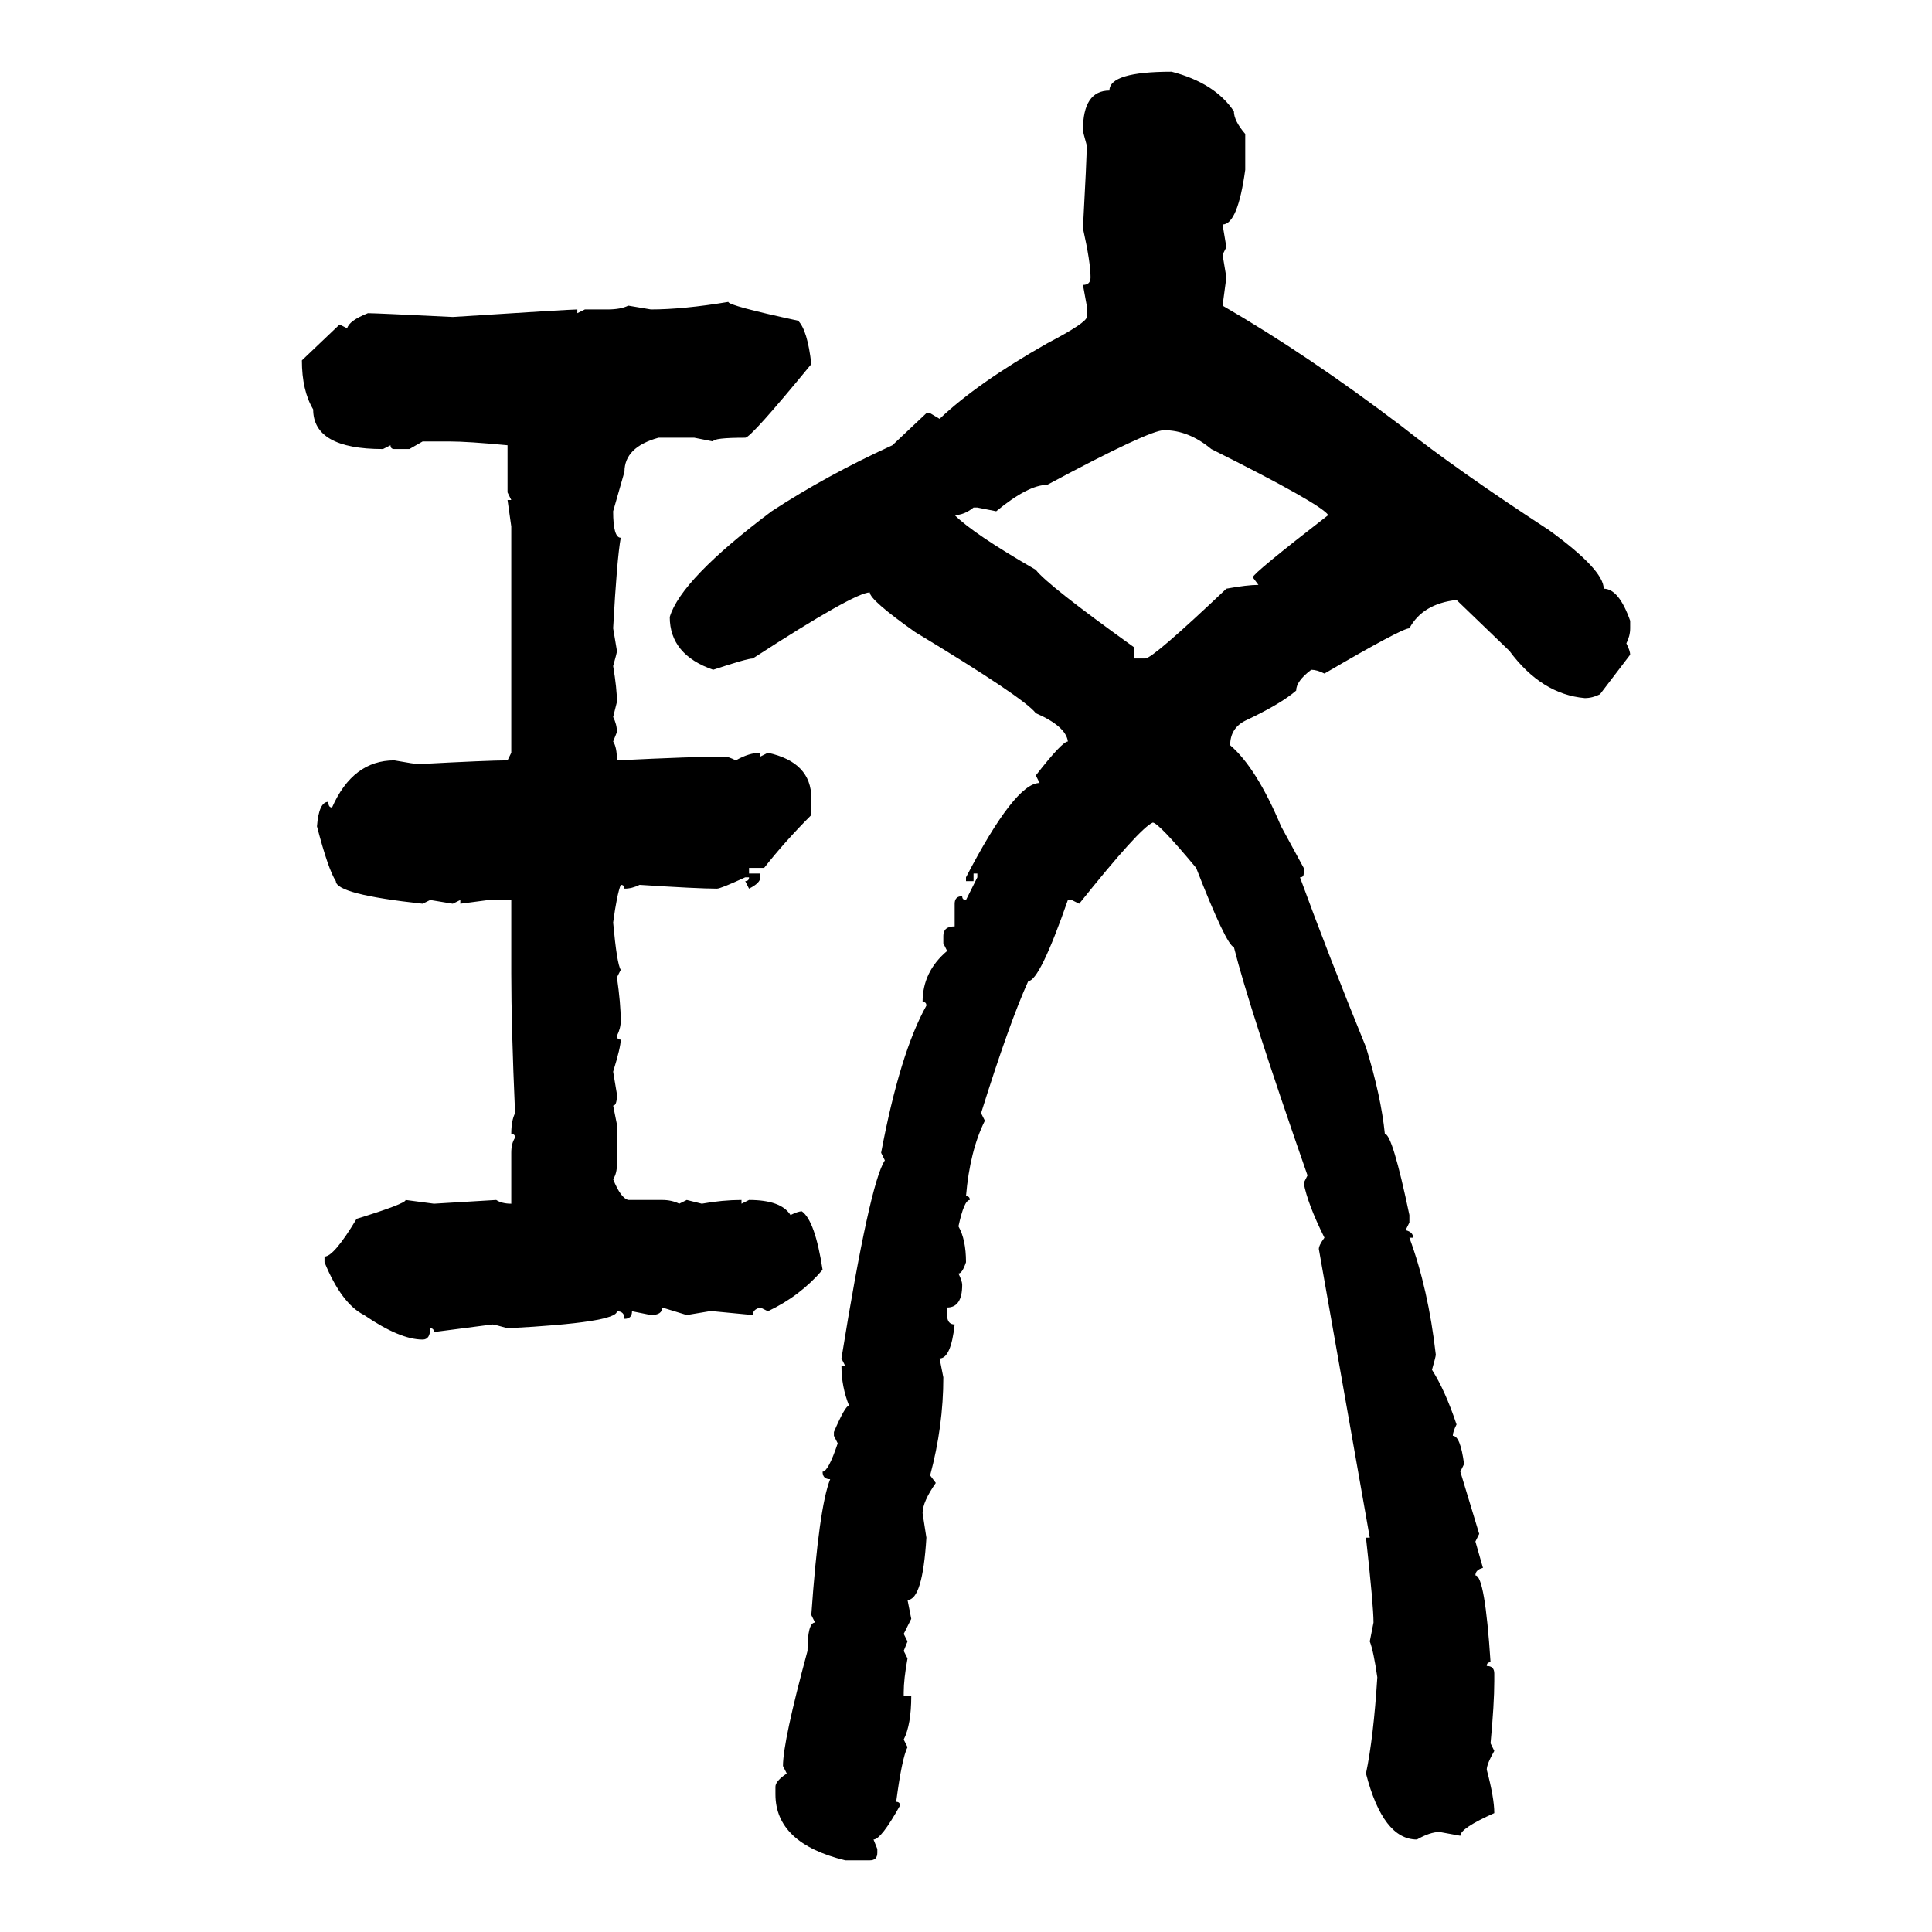 <svg xmlns="http://www.w3.org/2000/svg" xmlns:xlink="http://www.w3.org/1999/xlink" width="300" height="300"><path d="M181.93 11.13L181.93 11.13Q188.67 12.89 191.60 17.29L191.60 17.29Q191.60 18.75 193.36 20.80L193.36 20.80L193.36 26.37Q192.19 34.86 189.84 34.86L189.84 34.86L190.43 38.38L189.84 39.55L190.43 43.07L189.84 47.46Q203.03 55.08 217.68 66.21L217.68 66.21Q226.17 72.95 240.53 82.32L240.53 82.32Q249.02 88.48 249.02 91.41L249.02 91.41Q251.37 91.41 253.13 96.39L253.13 96.39L253.13 97.56Q253.13 98.73 252.54 99.90L252.54 99.90Q253.13 101.07 253.13 101.66L253.13 101.66L248.44 107.81Q247.27 108.40 246.09 108.40L246.09 108.40Q239.36 107.81 234.38 101.07L234.38 101.07L226.17 93.16Q220.90 93.75 218.85 97.56L218.85 97.56Q217.68 97.56 205.66 104.59L205.66 104.59Q204.49 104.00 203.61 104.00L203.61 104.00Q201.27 105.76 201.27 107.23L201.27 107.23Q198.93 109.28 193.36 111.91L193.36 111.91Q191.02 113.09 191.02 115.72L191.02 115.72Q195.12 119.24 198.93 128.32L198.93 128.32L202.44 134.77L202.44 135.64Q202.44 136.23 201.86 136.23L201.86 136.23Q206.25 148.24 212.11 162.60L212.11 162.60Q214.45 170.21 215.04 176.07L215.04 176.07Q216.21 176.07 218.85 188.67L218.85 188.67L218.85 189.84L218.26 191.02Q219.43 191.31 219.43 192.19L219.43 192.19L218.85 192.19Q221.78 200.10 222.95 210.35L222.95 210.35Q222.95 210.64 222.36 212.70L222.36 212.70Q224.41 215.92 226.17 221.19L226.17 221.19Q225.59 222.36 225.59 222.95L225.59 222.95Q226.76 222.95 227.34 227.34L227.34 227.34L226.76 228.52L229.69 238.18L229.10 239.36L230.27 243.46Q229.10 243.75 229.10 244.63L229.10 244.63Q230.57 244.63 231.45 258.11L231.45 258.11Q230.86 258.11 230.86 258.69L230.86 258.69Q232.03 258.69 232.03 259.86L232.03 259.86L232.03 261.04Q232.03 264.55 231.45 270.70L231.45 270.70L232.03 271.88Q230.86 273.93 230.86 274.80L230.86 274.80Q232.03 279.20 232.03 281.54L232.03 281.54Q226.76 283.89 226.76 285.06L226.76 285.06L223.54 284.47Q222.07 284.47 220.02 285.64L220.02 285.64Q214.75 285.64 212.11 275.39L212.11 275.39Q213.28 269.82 213.87 260.45L213.87 260.45Q213.28 256.35 212.70 254.88L212.70 254.88L213.28 251.95Q213.28 249.32 212.11 238.77L212.11 238.77L212.70 238.77L204.79 193.95Q204.79 193.36 205.66 192.19L205.66 192.19Q203.03 186.91 202.44 183.69L202.44 183.69L203.03 182.52Q193.95 156.45 191.60 147.07L191.60 147.07Q190.43 146.78 185.74 134.77L185.74 134.77Q179.88 127.73 179.00 127.73L179.00 127.73Q176.95 128.61 167.58 140.33L167.58 140.33L166.41 139.75L165.82 139.75Q161.43 152.34 159.67 152.34L159.67 152.34Q156.74 158.79 152.34 172.85L152.34 172.85L152.93 174.02Q150.59 178.71 150 185.74L150 185.74Q150.59 185.74 150.59 186.33L150.59 186.33Q149.71 186.33 148.83 190.43L148.83 190.43Q150 192.48 150 196.00L150 196.00Q149.41 197.75 148.83 197.75L148.83 197.75Q149.41 198.93 149.41 199.51L149.41 199.51Q149.41 203.03 147.07 203.03L147.07 203.03L147.07 204.20Q147.07 205.66 148.24 205.66L148.24 205.66Q147.66 210.94 145.90 210.94L145.90 210.94L146.48 213.87Q146.48 221.48 144.43 229.10L144.43 229.10L145.31 230.27Q143.26 233.20 143.26 234.96L143.26 234.96L143.85 238.77Q143.26 248.44 140.92 248.44L140.92 248.44L141.50 251.37L140.33 253.71L140.92 254.88L140.33 256.35L140.92 257.52Q140.33 260.74 140.33 262.79L140.33 262.79L140.33 263.38L141.50 263.38Q141.50 267.77 140.33 270.12L140.33 270.12L140.92 271.29Q140.04 273.05 139.16 279.79L139.16 279.79Q139.75 279.79 139.75 280.37L139.75 280.37Q136.82 285.64 135.64 285.64L135.64 285.64L136.23 287.11L136.23 287.70Q136.23 288.87 135.06 288.87L135.06 288.87L131.25 288.87Q120.41 286.23 120.41 278.61L120.41 278.61L120.41 277.44Q120.41 276.56 122.17 275.39L122.17 275.39L121.58 274.22Q121.58 270.41 125.39 256.35L125.39 256.35Q125.39 251.95 126.56 251.95L126.56 251.95L125.98 250.78Q127.15 234.08 128.91 229.69L128.91 229.69Q127.73 229.69 127.73 228.52L127.73 228.52Q128.61 228.52 130.08 224.12L130.08 224.12L129.49 222.95L129.49 222.36Q131.25 218.26 131.84 218.26L131.84 218.26Q130.66 215.33 130.66 212.11L130.66 212.11L131.25 212.11L130.66 210.94Q135.06 183.69 137.40 180.18L137.40 180.18L136.82 179.00Q139.75 163.48 143.85 156.15L143.85 156.15Q143.85 155.57 143.26 155.57L143.26 155.57Q143.26 150.88 147.07 147.66L147.07 147.66L146.48 146.48L146.48 145.31Q146.48 143.85 148.24 143.85L148.24 143.85L148.24 140.33Q148.24 139.16 149.41 139.16L149.41 139.16Q149.41 139.75 150 139.75L150 139.75L151.76 136.23L151.76 135.64L151.17 135.64L151.17 136.82L150 136.82L150 136.23Q157.62 121.58 161.43 121.58L161.43 121.58L160.84 120.41Q164.94 115.14 165.82 115.14L165.82 115.14Q165.53 112.79 160.84 110.74L160.84 110.74Q159.08 108.40 142.09 98.14L142.09 98.14Q135.06 93.16 135.06 91.99L135.06 91.99Q132.71 91.99 116.89 102.25L116.89 102.25Q116.02 102.25 110.74 104.00L110.74 104.00Q104.00 101.66 104.00 95.80L104.00 95.80Q105.76 89.94 119.82 79.39L119.82 79.39Q128.32 73.83 138.57 69.14L138.57 69.14L143.85 64.16L144.43 64.16L145.90 65.04Q151.76 59.47 162.60 53.32L162.60 53.32Q168.75 50.10 168.75 49.22L168.75 49.22L168.75 47.46L168.16 44.24Q169.34 44.24 169.34 43.07L169.34 43.07Q169.34 40.72 168.16 35.45L168.16 35.45Q168.75 24.61 168.75 22.56L168.75 22.56Q168.16 20.51 168.16 20.21L168.16 20.21Q168.16 14.06 172.27 14.06L172.27 14.06Q172.27 11.13 181.93 11.13ZM113.09 46.88L113.09 46.88Q113.09 47.46 123.93 49.80L123.93 49.80Q125.39 51.27 125.98 56.54L125.98 56.54Q116.60 67.97 115.72 67.97L115.72 67.97Q110.74 67.97 110.74 68.55L110.74 68.55L107.81 67.97L102.25 67.97Q96.97 69.43 96.97 73.24L96.97 73.24L95.21 79.39Q95.21 83.50 96.39 83.50L96.39 83.50Q95.80 86.72 95.21 97.56L95.21 97.56L95.80 101.07Q95.80 101.37 95.21 103.42L95.21 103.42Q95.80 106.93 95.80 108.98L95.80 108.98L95.21 111.33Q95.80 112.50 95.80 113.67L95.80 113.67L95.21 115.14Q95.80 116.02 95.80 118.07L95.80 118.07Q107.81 117.48 112.50 117.48L112.50 117.48Q113.09 117.48 114.26 118.07L114.26 118.07Q116.31 116.89 118.07 116.89L118.07 116.89L118.07 117.48L119.24 116.89Q125.98 118.36 125.98 123.93L125.98 123.93L125.98 126.56Q121.88 130.66 118.65 134.77L118.65 134.77L116.31 134.77L116.31 135.64L118.07 135.64L118.07 136.23Q118.07 137.11 116.31 137.99L116.31 137.99L115.72 136.82Q116.31 136.82 116.31 136.23L116.31 136.23L115.72 136.23Q111.91 137.99 111.33 137.99L111.33 137.99Q108.40 137.99 99.32 137.40L99.32 137.40Q98.14 137.99 96.97 137.99L96.97 137.99Q96.97 137.40 96.39 137.40L96.39 137.40Q95.80 138.87 95.21 143.26L95.21 143.26Q95.80 149.71 96.39 150.59L96.39 150.59L95.80 151.76Q96.39 155.86 96.39 158.50L96.39 158.50Q96.39 159.67 95.80 160.84L95.80 160.84Q95.80 161.43 96.39 161.43L96.39 161.43Q96.39 162.60 95.21 166.41L95.21 166.41L95.80 169.92Q95.80 171.68 95.21 171.68L95.21 171.68L95.80 174.61L95.80 180.76Q95.80 182.23 95.21 183.11L95.21 183.11Q96.39 186.04 97.56 186.33L97.56 186.33L102.83 186.33Q104.30 186.33 105.47 186.91L105.47 186.91L106.64 186.33L108.98 186.91Q112.21 186.33 115.14 186.33L115.14 186.33L115.14 186.91L116.31 186.33Q121.29 186.33 122.75 188.67L122.75 188.67Q123.93 188.09 124.51 188.09L124.51 188.09Q126.56 189.55 127.73 197.17L127.73 197.17Q124.22 201.27 119.24 203.61L119.24 203.61L118.07 203.03Q116.89 203.32 116.89 204.20L116.89 204.20L110.74 203.61L110.16 203.61L106.64 204.20L102.83 203.03Q102.83 204.20 101.07 204.20L101.07 204.20L98.14 203.61Q98.14 204.79 96.97 204.79L96.97 204.79Q96.97 203.61 95.80 203.61L95.80 203.61Q95.80 205.37 78.81 206.25L78.81 206.25Q76.76 205.66 76.46 205.66L76.46 205.66L67.38 206.84Q67.38 206.25 66.80 206.25L66.80 206.25Q66.80 208.01 65.63 208.01L65.63 208.01Q62.11 208.01 56.54 204.20L56.54 204.20Q53.03 202.44 50.39 196.00L50.39 196.00L50.39 195.12Q51.86 195.12 55.37 189.26L55.37 189.26Q62.99 186.91 62.99 186.33L62.99 186.33L67.38 186.91L77.05 186.33Q77.93 186.91 79.39 186.91L79.39 186.91L79.39 179.00Q79.39 177.54 79.98 176.66L79.98 176.66Q79.98 176.07 79.39 176.07L79.39 176.07Q79.39 174.02 79.98 172.85L79.98 172.85Q79.39 159.38 79.39 151.17L79.39 151.17L79.39 139.75L75.88 139.75L71.48 140.33L71.48 139.75L70.31 140.33L66.80 139.75L65.63 140.33Q52.15 138.87 52.15 136.82L52.15 136.82Q50.98 135.06 49.22 128.32L49.22 128.32Q49.51 124.51 50.98 124.51L50.98 124.51Q50.98 125.39 51.56 125.39L51.56 125.39Q54.79 118.07 61.23 118.07L61.23 118.07Q64.45 118.65 65.04 118.65L65.04 118.65Q75.88 118.07 78.81 118.07L78.81 118.07L79.39 116.89L79.39 81.74L78.81 77.64L79.39 77.64L78.81 76.46L78.81 69.14Q72.66 68.55 69.73 68.55L69.73 68.55L65.63 68.55L63.57 69.73L61.23 69.73Q60.64 69.73 60.64 69.14L60.64 69.14L59.47 69.73Q48.63 69.73 48.63 63.57L48.63 63.57Q46.88 60.64 46.88 55.96L46.88 55.96L52.73 50.39L53.91 50.98Q54.20 49.80 57.13 48.63L57.13 48.63Q58.30 48.63 70.31 49.22L70.31 49.22Q88.48 48.05 89.65 48.05L89.65 48.05L89.65 48.63L90.82 48.05L94.34 48.05Q96.39 48.05 97.56 47.46L97.56 47.46L101.07 48.05Q106.05 48.05 113.09 46.88ZM154.69 79.39L154.69 79.39L151.76 78.81L151.17 78.81Q149.71 79.98 148.24 79.98L148.24 79.98Q151.17 82.91 160.84 88.48L160.84 88.48Q162.60 90.82 176.07 100.49L176.07 100.49L176.07 102.25L177.83 102.25Q179.00 102.25 190.43 91.41L190.43 91.41Q193.65 90.82 195.41 90.82L195.41 90.82L194.53 89.65Q194.53 89.06 206.25 79.98L206.25 79.98Q205.08 78.22 188.09 69.73L188.09 69.73Q184.57 66.80 180.76 66.80L180.76 66.80Q178.42 66.80 162.60 75.29L162.60 75.29Q159.67 75.29 154.69 79.39Z"/></svg>